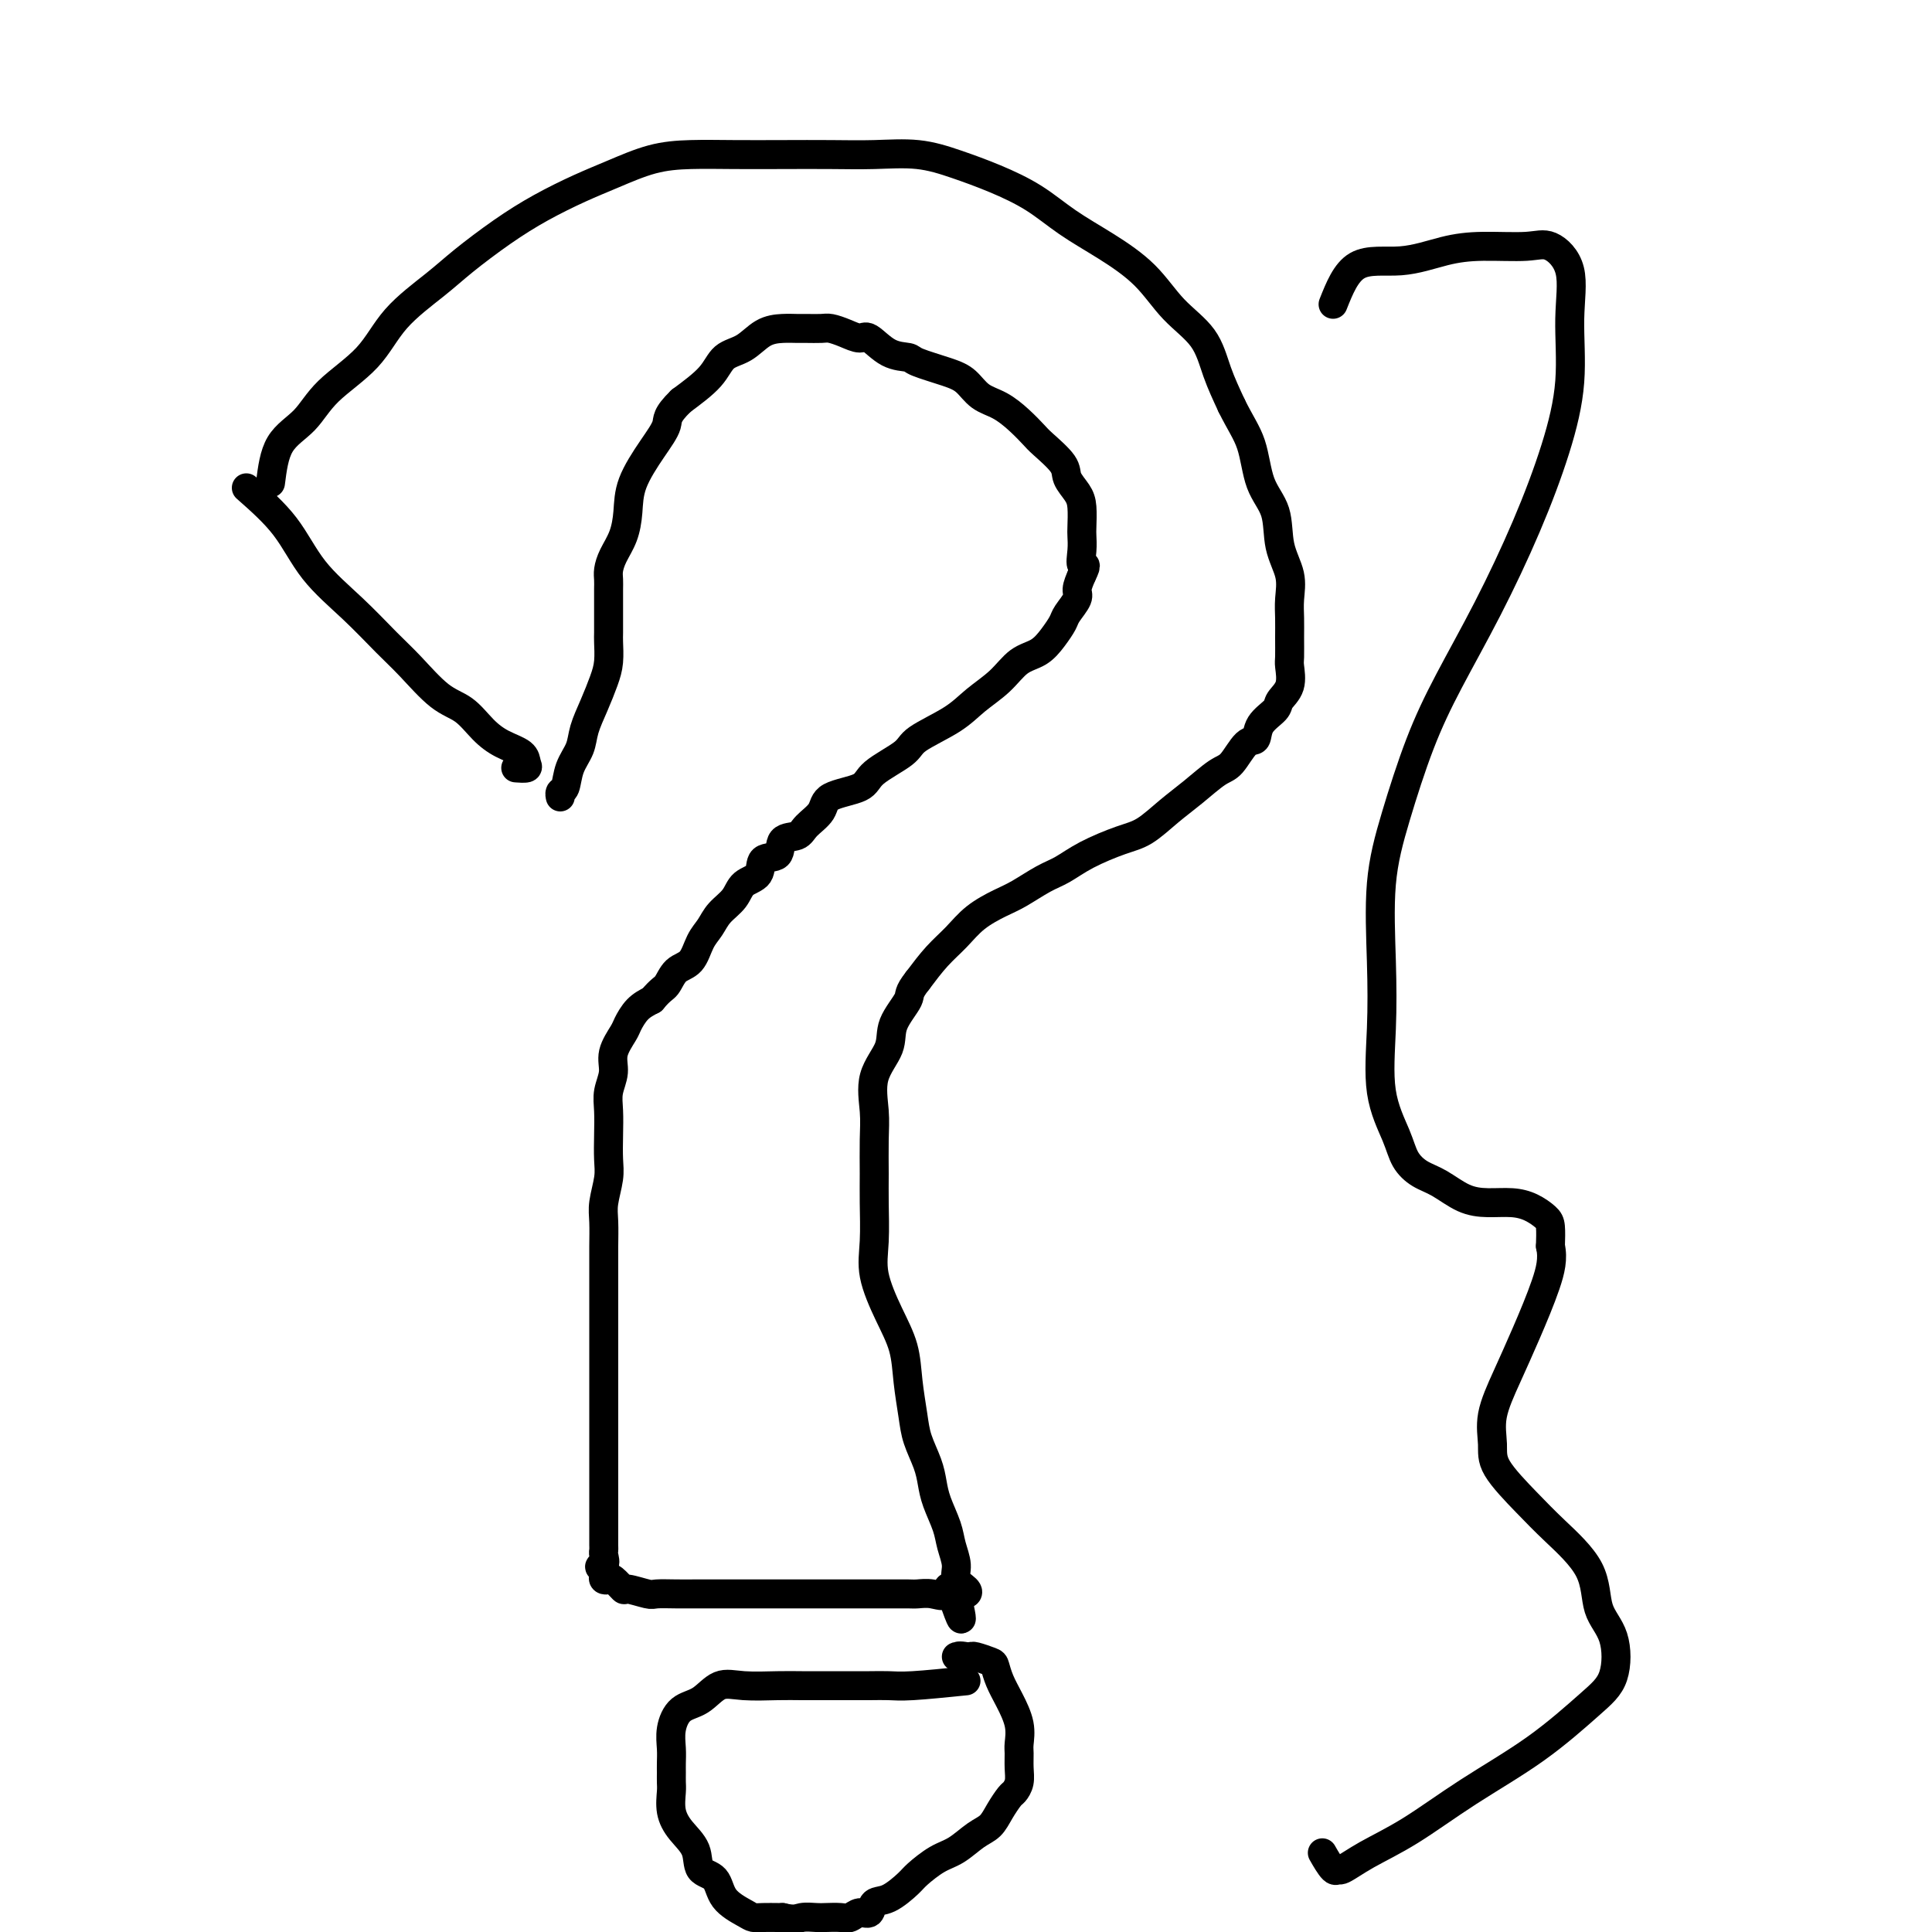 <svg viewBox='0 0 400 400' version='1.1' xmlns='http://www.w3.org/2000/svg' xmlns:xlink='http://www.w3.org/1999/xlink'><g fill='none' stroke='#000000' stroke-width='6' stroke-linecap='round' stroke-linejoin='round'><path d='M51,101c2.896,2.556 5.791,5.111 8,8c2.209,2.889 3.731,6.111 6,9c2.269,2.889 5.285,5.444 8,8c2.715,2.556 5.128,5.114 7,7c1.872,1.886 3.203,3.100 5,5c1.797,1.900 4.061,4.487 6,6c1.939,1.513 3.552,1.953 5,3c1.448,1.047 2.730,2.701 4,4c1.270,1.299 2.529,2.243 4,3c1.471,0.757 3.154,1.327 4,2c0.846,0.673 0.856,1.448 1,2c0.144,0.552 0.423,0.879 0,1c-0.423,0.121 -1.550,0.034 -2,0c-0.450,-0.034 -0.225,-0.017 0,0'/><path d='M56,100c0.375,-2.954 0.750,-5.908 2,-8c1.250,-2.092 3.376,-3.322 5,-5c1.624,-1.678 2.745,-3.805 5,-6c2.255,-2.195 5.644,-4.459 8,-7c2.356,-2.541 3.681,-5.358 6,-8c2.319,-2.642 5.634,-5.109 8,-7c2.366,-1.891 3.785,-3.205 6,-5c2.215,-1.795 5.227,-4.071 8,-6c2.773,-1.929 5.309,-3.512 8,-5c2.691,-1.488 5.538,-2.882 8,-4c2.462,-1.118 4.538,-1.960 7,-3c2.462,-1.040 5.310,-2.279 8,-3c2.690,-0.721 5.223,-0.925 8,-1c2.777,-0.075 5.797,-0.022 9,0c3.203,0.022 6.587,0.011 10,0c3.413,-0.011 6.853,-0.023 10,0c3.147,0.023 5.999,0.080 9,0c3.001,-0.080 6.151,-0.297 9,0c2.849,0.297 5.396,1.110 8,2c2.604,0.890 5.266,1.859 8,3c2.734,1.141 5.541,2.453 8,4c2.459,1.547 4.570,3.328 7,5c2.430,1.672 5.178,3.236 8,5c2.822,1.764 5.717,3.730 8,6c2.283,2.270 3.952,4.846 6,7c2.048,2.154 4.474,3.888 6,6c1.526,2.112 2.150,4.604 3,7c0.850,2.396 1.925,4.698 3,7'/><path d='M255,84c1.760,3.565 3.159,5.478 4,8c0.841,2.522 1.126,5.654 2,8c0.874,2.346 2.339,3.905 3,6c0.661,2.095 0.517,4.727 1,7c0.483,2.273 1.594,4.189 2,6c0.406,1.811 0.108,3.519 0,5c-0.108,1.481 -0.027,2.735 0,4c0.027,1.265 -0.000,2.541 0,4c0.000,1.459 0.027,3.100 0,4c-0.027,0.900 -0.109,1.058 0,2c0.109,0.942 0.409,2.666 0,4c-0.409,1.334 -1.526,2.277 -2,3c-0.474,0.723 -0.304,1.227 -1,2c-0.696,0.773 -2.257,1.815 -3,3c-0.743,1.185 -0.669,2.512 -1,3c-0.331,0.488 -1.066,0.139 -2,1c-0.934,0.861 -2.066,2.934 -3,4c-0.934,1.066 -1.671,1.124 -3,2c-1.329,0.876 -3.250,2.569 -5,4c-1.750,1.431 -3.329,2.600 -5,4c-1.671,1.400 -3.436,3.031 -5,4c-1.564,0.969 -2.929,1.275 -5,2c-2.071,0.725 -4.849,1.870 -7,3c-2.151,1.130 -3.674,2.244 -5,3c-1.326,0.756 -2.454,1.153 -4,2c-1.546,0.847 -3.508,2.143 -5,3c-1.492,0.857 -2.513,1.274 -4,2c-1.487,0.726 -3.440,1.762 -5,3c-1.560,1.238 -2.728,2.680 -4,4c-1.272,1.320 -2.649,2.520 -4,4c-1.351,1.480 -2.675,3.240 -4,5'/><path d='M190,203c-2.131,2.676 -1.457,2.865 -2,4c-0.543,1.135 -2.303,3.217 -3,5c-0.697,1.783 -0.330,3.267 -1,5c-0.670,1.733 -2.376,3.716 -3,6c-0.624,2.284 -0.167,4.868 0,7c0.167,2.132 0.042,3.813 0,6c-0.042,2.187 -0.003,4.880 0,7c0.003,2.120 -0.031,3.667 0,6c0.031,2.333 0.127,5.451 0,8c-0.127,2.549 -0.476,4.530 0,7c0.476,2.470 1.776,5.429 3,8c1.224,2.571 2.373,4.753 3,7c0.627,2.247 0.731,4.558 1,7c0.269,2.442 0.701,5.015 1,7c0.299,1.985 0.465,3.381 1,5c0.535,1.619 1.438,3.461 2,5c0.562,1.539 0.782,2.775 1,4c0.218,1.225 0.435,2.439 1,4c0.565,1.561 1.479,3.468 2,5c0.521,1.532 0.649,2.687 1,4c0.351,1.313 0.926,2.783 1,4c0.074,1.217 -0.351,2.182 0,3c0.351,0.818 1.479,1.489 2,2c0.521,0.511 0.435,0.860 0,1c-0.435,0.140 -1.217,0.070 -2,0'/><path d='M198,330c2.427,10.210 -0.006,2.736 -1,0c-0.994,-2.736 -0.550,-0.733 -1,0c-0.450,0.733 -1.796,0.196 -3,0c-1.204,-0.196 -2.266,-0.053 -3,0c-0.734,0.053 -1.139,0.014 -2,0c-0.861,-0.014 -2.177,-0.004 -3,0c-0.823,0.004 -1.152,0.001 -2,0c-0.848,-0.001 -2.215,-0.000 -3,0c-0.785,0.000 -0.988,0.000 -2,0c-1.012,-0.000 -2.832,-0.000 -4,0c-1.168,0.000 -1.684,0.000 -3,0c-1.316,-0.000 -3.433,0.000 -5,0c-1.567,-0.000 -2.586,-0.000 -4,0c-1.414,0.000 -3.224,0.000 -5,0c-1.776,-0.000 -3.520,-0.000 -5,0c-1.480,0.000 -2.698,0.001 -4,0c-1.302,-0.001 -2.689,-0.005 -4,0c-1.311,0.005 -2.546,0.017 -4,0c-1.454,-0.017 -3.129,-0.065 -4,0c-0.871,0.065 -0.940,0.241 -2,0c-1.060,-0.241 -3.111,-0.901 -4,-1c-0.889,-0.099 -0.616,0.363 -1,0c-0.384,-0.363 -1.423,-1.550 -2,-2c-0.577,-0.450 -0.691,-0.162 -1,0c-0.309,0.162 -0.814,0.197 -1,0c-0.186,-0.197 -0.053,-0.628 0,-1c0.053,-0.372 0.027,-0.686 0,-1'/><path d='M125,325c-1.702,-0.894 -0.456,-0.629 0,-1c0.456,-0.371 0.122,-1.377 0,-2c-0.122,-0.623 -0.033,-0.864 0,-1c0.033,-0.136 0.009,-0.167 0,-1c-0.009,-0.833 -0.002,-2.466 0,-4c0.002,-1.534 0.001,-2.967 0,-5c-0.001,-2.033 -0.000,-4.666 0,-7c0.000,-2.334 0.000,-4.368 0,-6c-0.000,-1.632 -0.000,-2.861 0,-5c0.000,-2.139 -0.000,-5.186 0,-7c0.000,-1.814 0.000,-2.393 0,-4c-0.000,-1.607 -0.000,-4.241 0,-6c0.000,-1.759 0.000,-2.641 0,-4c-0.000,-1.359 -0.001,-3.194 0,-5c0.001,-1.806 0.004,-3.582 0,-5c-0.004,-1.418 -0.015,-2.478 0,-4c0.015,-1.522 0.057,-3.504 0,-5c-0.057,-1.496 -0.211,-2.504 0,-4c0.211,-1.496 0.787,-3.481 1,-5c0.213,-1.519 0.061,-2.573 0,-4c-0.061,-1.427 -0.032,-3.227 0,-5c0.032,-1.773 0.068,-3.518 0,-5c-0.068,-1.482 -0.240,-2.699 0,-4c0.240,-1.301 0.893,-2.684 1,-4c0.107,-1.316 -0.330,-2.565 0,-4c0.330,-1.435 1.429,-3.055 2,-4c0.571,-0.945 0.615,-1.216 1,-2c0.385,-0.784 1.110,-2.081 2,-3c0.890,-0.919 1.945,-1.459 3,-2'/><path d='M135,207c1.838,-2.217 2.432,-2.259 3,-3c0.568,-0.741 1.110,-2.179 2,-3c0.890,-0.821 2.129,-1.023 3,-2c0.871,-0.977 1.372,-2.727 2,-4c0.628,-1.273 1.381,-2.069 2,-3c0.619,-0.931 1.105,-1.998 2,-3c0.895,-1.002 2.198,-1.940 3,-3c0.802,-1.060 1.102,-2.242 2,-3c0.898,-0.758 2.394,-1.091 3,-2c0.606,-0.909 0.321,-2.392 1,-3c0.679,-0.608 2.322,-0.340 3,-1c0.678,-0.660 0.390,-2.250 1,-3c0.610,-0.750 2.118,-0.662 3,-1c0.882,-0.338 1.138,-1.104 2,-2c0.862,-0.896 2.329,-1.924 3,-3c0.671,-1.076 0.545,-2.202 2,-3c1.455,-0.798 4.489,-1.269 6,-2c1.511,-0.731 1.498,-1.721 3,-3c1.502,-1.279 4.520,-2.848 6,-4c1.480,-1.152 1.424,-1.888 3,-3c1.576,-1.112 4.785,-2.601 7,-4c2.215,-1.399 3.436,-2.709 5,-4c1.564,-1.291 3.470,-2.562 5,-4c1.530,-1.438 2.685,-3.041 4,-4c1.315,-0.959 2.791,-1.272 4,-2c1.209,-0.728 2.152,-1.871 3,-3c0.848,-1.129 1.603,-2.245 2,-3c0.397,-0.755 0.436,-1.151 1,-2c0.564,-0.849 1.652,-2.152 2,-3c0.348,-0.848 -0.043,-1.242 0,-2c0.043,-0.758 0.522,-1.879 1,-3'/><path d='M224,119c1.392,-2.790 0.374,-1.765 0,-2c-0.374,-0.235 -0.102,-1.728 0,-3c0.102,-1.272 0.034,-2.322 0,-3c-0.034,-0.678 -0.034,-0.984 0,-2c0.034,-1.016 0.100,-2.741 0,-4c-0.100,-1.259 -0.368,-2.052 -1,-3c-0.632,-0.948 -1.627,-2.053 -2,-3c-0.373,-0.947 -0.122,-1.738 -1,-3c-0.878,-1.262 -2.885,-2.994 -4,-4c-1.115,-1.006 -1.337,-1.284 -2,-2c-0.663,-0.716 -1.767,-1.868 -3,-3c-1.233,-1.132 -2.597,-2.243 -4,-3c-1.403,-0.757 -2.846,-1.159 -4,-2c-1.154,-0.841 -2.019,-2.121 -3,-3c-0.981,-0.879 -2.077,-1.357 -4,-2c-1.923,-0.643 -4.675,-1.450 -6,-2c-1.325,-0.550 -1.225,-0.844 -2,-1c-0.775,-0.156 -2.424,-0.175 -4,-1c-1.576,-0.825 -3.079,-2.456 -4,-3c-0.921,-0.544 -1.262,-0.002 -2,0c-0.738,0.002 -1.874,-0.535 -3,-1c-1.126,-0.465 -2.243,-0.857 -3,-1c-0.757,-0.143 -1.153,-0.037 -2,0c-0.847,0.037 -2.144,0.006 -3,0c-0.856,-0.006 -1.272,0.013 -2,0c-0.728,-0.013 -1.767,-0.059 -3,0c-1.233,0.059 -2.659,0.223 -4,1c-1.341,0.777 -2.597,2.167 -4,3c-1.403,0.833 -2.955,1.109 -4,2c-1.045,0.891 -1.584,2.397 -3,4c-1.416,1.603 -3.708,3.301 -6,5'/><path d='M141,83c-3.189,3.087 -2.660,3.806 -3,5c-0.340,1.194 -1.548,2.865 -3,5c-1.452,2.135 -3.149,4.736 -4,7c-0.851,2.264 -0.855,4.192 -1,6c-0.145,1.808 -0.431,3.496 -1,5c-0.569,1.504 -1.420,2.826 -2,4c-0.580,1.174 -0.887,2.202 -1,3c-0.113,0.798 -0.030,1.367 0,2c0.030,0.633 0.008,1.328 0,2c-0.008,0.672 -0.002,1.319 0,2c0.002,0.681 0.001,1.396 0,2c-0.001,0.604 -0.003,1.097 0,2c0.003,0.903 0.009,2.214 0,3c-0.009,0.786 -0.034,1.045 0,2c0.034,0.955 0.126,2.604 0,4c-0.126,1.396 -0.471,2.539 -1,4c-0.529,1.461 -1.241,3.239 -2,5c-0.759,1.761 -1.566,3.504 -2,5c-0.434,1.496 -0.494,2.744 -1,4c-0.506,1.256 -1.456,2.519 -2,4c-0.544,1.481 -0.682,3.181 -1,4c-0.318,0.819 -0.816,0.759 -1,1c-0.184,0.241 -0.052,0.783 0,1c0.052,0.217 0.026,0.108 0,0'/><path d='M200,348c-4.170,0.423 -8.340,0.845 -11,1c-2.660,0.155 -3.810,0.042 -5,0c-1.190,-0.042 -2.419,-0.011 -4,0c-1.581,0.011 -3.514,0.004 -5,0c-1.486,-0.004 -2.526,-0.004 -4,0c-1.474,0.004 -3.384,0.011 -5,0c-1.616,-0.011 -2.940,-0.041 -5,0c-2.060,0.041 -4.857,0.152 -7,0c-2.143,-0.152 -3.632,-0.568 -5,0c-1.368,0.568 -2.615,2.120 -4,3c-1.385,0.880 -2.907,1.089 -4,2c-1.093,0.911 -1.757,2.524 -2,4c-0.243,1.476 -0.065,2.817 0,4c0.065,1.183 0.016,2.210 0,3c-0.016,0.790 0.000,1.344 0,2c-0.000,0.656 -0.017,1.413 0,2c0.017,0.587 0.068,1.005 0,2c-0.068,0.995 -0.257,2.568 0,4c0.257,1.432 0.959,2.722 2,4c1.041,1.278 2.422,2.545 3,4c0.578,1.455 0.354,3.097 1,4c0.646,0.903 2.164,1.065 3,2c0.836,0.935 0.991,2.643 2,4c1.009,1.357 2.873,2.364 4,3c1.127,0.636 1.519,0.903 2,1c0.481,0.097 1.053,0.026 2,0c0.947,-0.026 2.271,-0.007 3,0c0.729,0.007 0.865,0.004 1,0'/><path d='M162,397c2.602,0.619 3.106,0.167 4,0c0.894,-0.167 2.179,-0.049 3,0c0.821,0.049 1.180,0.029 2,0c0.820,-0.029 2.102,-0.068 3,0c0.898,0.068 1.411,0.241 2,0c0.589,-0.241 1.254,-0.898 2,-1c0.746,-0.102 1.574,0.350 2,0c0.426,-0.350 0.452,-1.501 1,-2c0.548,-0.499 1.619,-0.345 3,-1c1.381,-0.655 3.072,-2.119 4,-3c0.928,-0.881 1.092,-1.180 2,-2c0.908,-0.820 2.561,-2.162 4,-3c1.439,-0.838 2.666,-1.174 4,-2c1.334,-0.826 2.777,-2.143 4,-3c1.223,-0.857 2.226,-1.254 3,-2c0.774,-0.746 1.318,-1.841 2,-3c0.682,-1.159 1.503,-2.384 2,-3c0.497,-0.616 0.669,-0.625 1,-1c0.331,-0.375 0.822,-1.117 1,-2c0.178,-0.883 0.042,-1.909 0,-3c-0.042,-1.091 0.010,-2.248 0,-3c-0.010,-0.752 -0.083,-1.098 0,-2c0.083,-0.902 0.323,-2.360 0,-4c-0.323,-1.640 -1.207,-3.462 -2,-5c-0.793,-1.538 -1.494,-2.790 -2,-4c-0.506,-1.210 -0.818,-2.377 -1,-3c-0.182,-0.623 -0.234,-0.703 -1,-1c-0.766,-0.297 -2.245,-0.811 -3,-1c-0.755,-0.189 -0.787,-0.054 -1,0c-0.213,0.054 -0.606,0.027 -1,0'/><path d='M200,343c-1.378,-0.311 -1.822,-0.089 -2,0c-0.178,0.089 -0.089,0.044 0,0'/><path d='M276,63c1.319,-3.320 2.639,-6.640 5,-8c2.361,-1.360 5.764,-0.760 9,-1c3.236,-0.240 6.304,-1.321 9,-2c2.696,-0.679 5.019,-0.957 8,-1c2.981,-0.043 6.618,0.149 9,0c2.382,-0.149 3.507,-0.638 5,0c1.493,0.638 3.354,2.402 4,5c0.646,2.598 0.076,6.029 0,10c-0.076,3.971 0.340,8.483 0,13c-0.340,4.517 -1.437,9.040 -3,14c-1.563,4.960 -3.594,10.359 -6,16c-2.406,5.641 -5.188,11.526 -8,17c-2.812,5.474 -5.654,10.538 -8,15c-2.346,4.462 -4.197,8.322 -6,13c-1.803,4.678 -3.558,10.173 -5,15c-1.442,4.827 -2.573,8.986 -3,14c-0.427,5.014 -0.151,10.883 0,16c0.151,5.117 0.178,9.483 0,14c-0.178,4.517 -0.562,9.187 0,13c0.562,3.813 2.071,6.769 3,9c0.929,2.231 1.279,3.736 2,5c0.721,1.264 1.813,2.285 3,3c1.187,0.715 2.470,1.122 4,2c1.530,0.878 3.306,2.228 5,3c1.694,0.772 3.305,0.968 5,1c1.695,0.032 3.473,-0.099 5,0c1.527,0.099 2.801,0.429 4,1c1.199,0.571 2.323,1.385 3,2c0.677,0.615 0.908,1.033 1,2c0.092,0.967 0.046,2.484 0,4'/><path d='M321,258c0.583,2.560 0.041,4.960 -1,8c-1.041,3.040 -2.581,6.719 -4,10c-1.419,3.281 -2.716,6.165 -4,9c-1.284,2.835 -2.556,5.620 -3,8c-0.444,2.380 -0.059,4.356 0,6c0.059,1.644 -0.208,2.956 1,5c1.208,2.044 3.889,4.818 6,7c2.111,2.182 3.651,3.770 6,6c2.349,2.230 5.508,5.103 7,8c1.492,2.897 1.316,5.818 2,8c0.684,2.182 2.229,3.623 3,6c0.771,2.377 0.769,5.689 0,8c-0.769,2.311 -2.305,3.622 -5,6c-2.695,2.378 -6.551,5.822 -11,9c-4.449,3.178 -9.493,6.091 -14,9c-4.507,2.909 -8.477,5.816 -12,8c-3.523,2.184 -6.597,3.646 -9,5c-2.403,1.354 -4.133,2.600 -5,3c-0.867,0.400 -0.872,-0.048 -1,0c-0.128,0.048 -0.381,0.590 -1,0c-0.619,-0.590 -1.606,-2.311 -2,-3c-0.394,-0.689 -0.197,-0.344 0,0'/></g>
</svg>